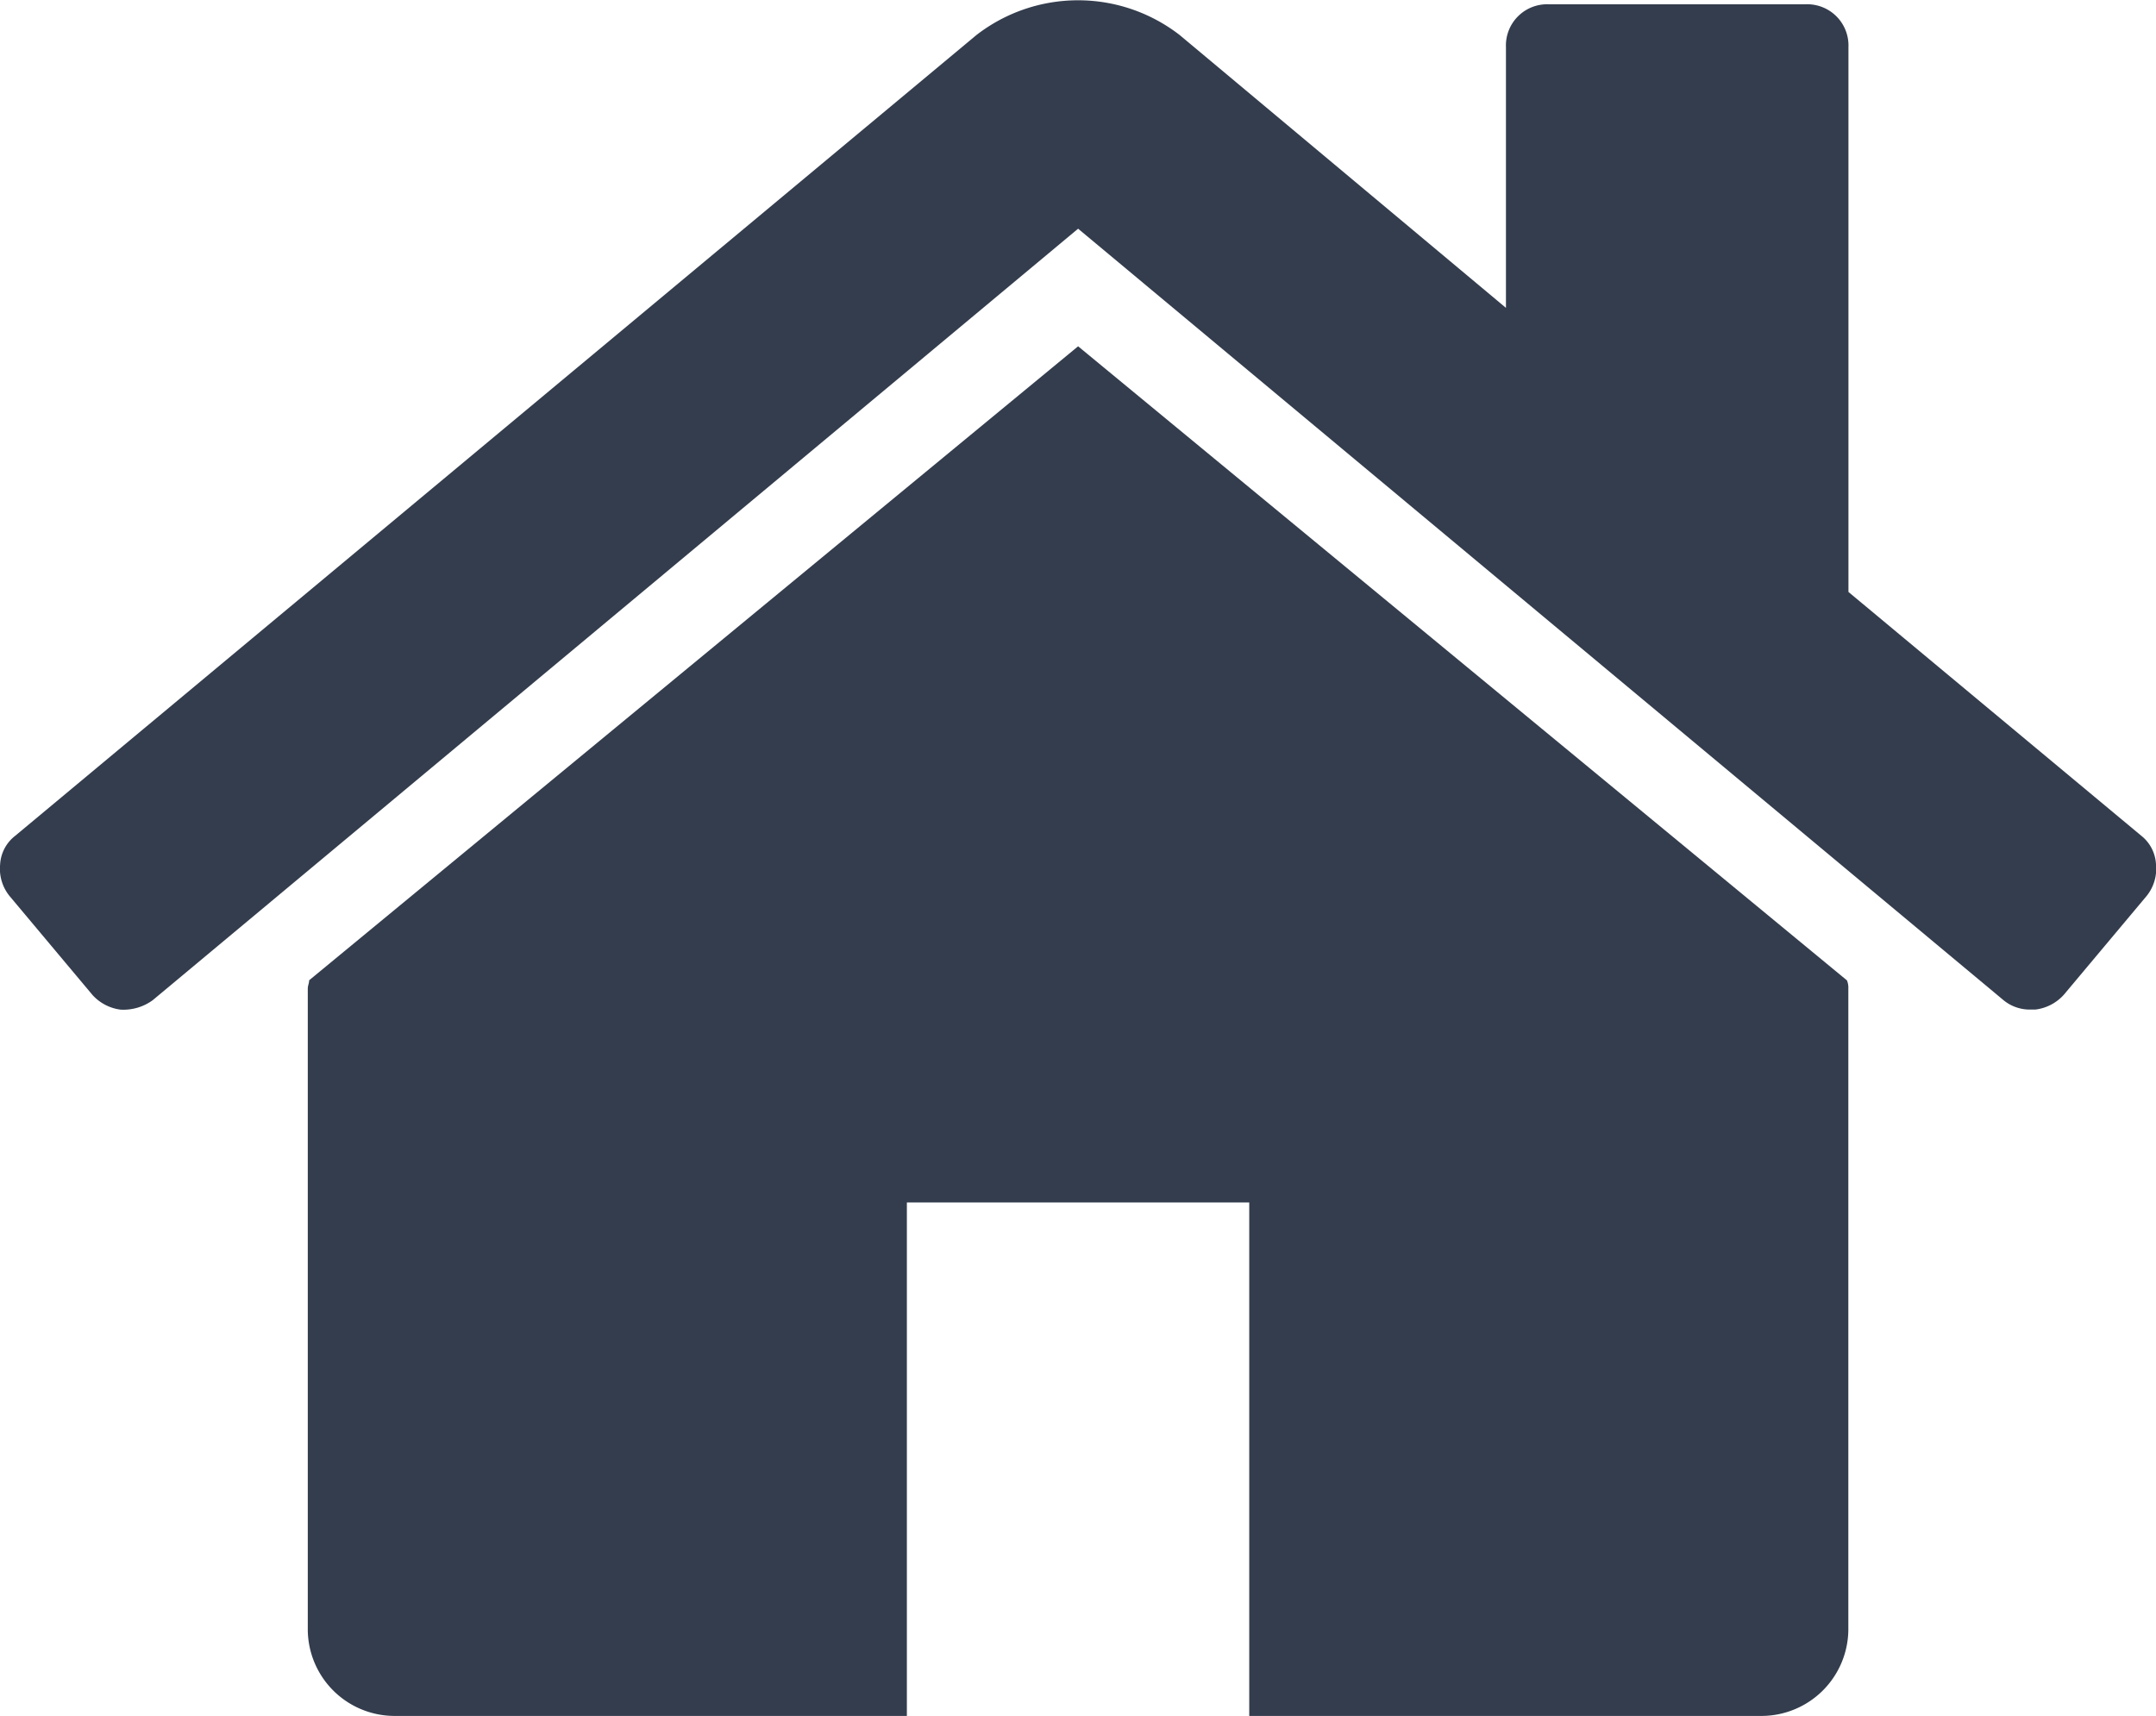 <svg xmlns="http://www.w3.org/2000/svg" width="18.57" height="14.779" viewBox="0 0 18.57 14.779">
  <g id="home" transform="translate(0.001 -46.994)">
    <g id="Group_22" data-name="Group 22" transform="translate(-0.001 46.994)">
      <path id="Path_20" data-name="Path 20" d="M72.333,120.939,65.71,126.4a.156.156,0,0,1-.006.035.157.157,0,0,0-.006.034V132a.748.748,0,0,0,.737.737h4.423v-4.423h2.949v4.423H78.23a.749.749,0,0,0,.737-.738v-5.529a.162.162,0,0,0-.012-.069Z" transform="translate(-63.047 -117.956)" fill="#333d4d"/>
      <path id="Path_21" data-name="Path 21" d="M18.442,54.193l-2.522-2.1V47.4a.355.355,0,0,0-.369-.369H13.339a.355.355,0,0,0-.369.369v2.246l-2.81-2.35a1.429,1.429,0,0,0-1.751,0l-8.282,6.9A.335.335,0,0,0,0,54.441a.373.373,0,0,0,.081.271l.714.852a.393.393,0,0,0,.242.127.428.428,0,0,0,.277-.081l7.971-6.646,7.971,6.646a.355.355,0,0,0,.242.08h.035a.393.393,0,0,0,.242-.127l.714-.852a.373.373,0,0,0,.08-.271A.336.336,0,0,0,18.442,54.193Z" transform="translate(0.001 -46.994)" fill="#333d4d"/>
    </g>
  </g>
</svg>
